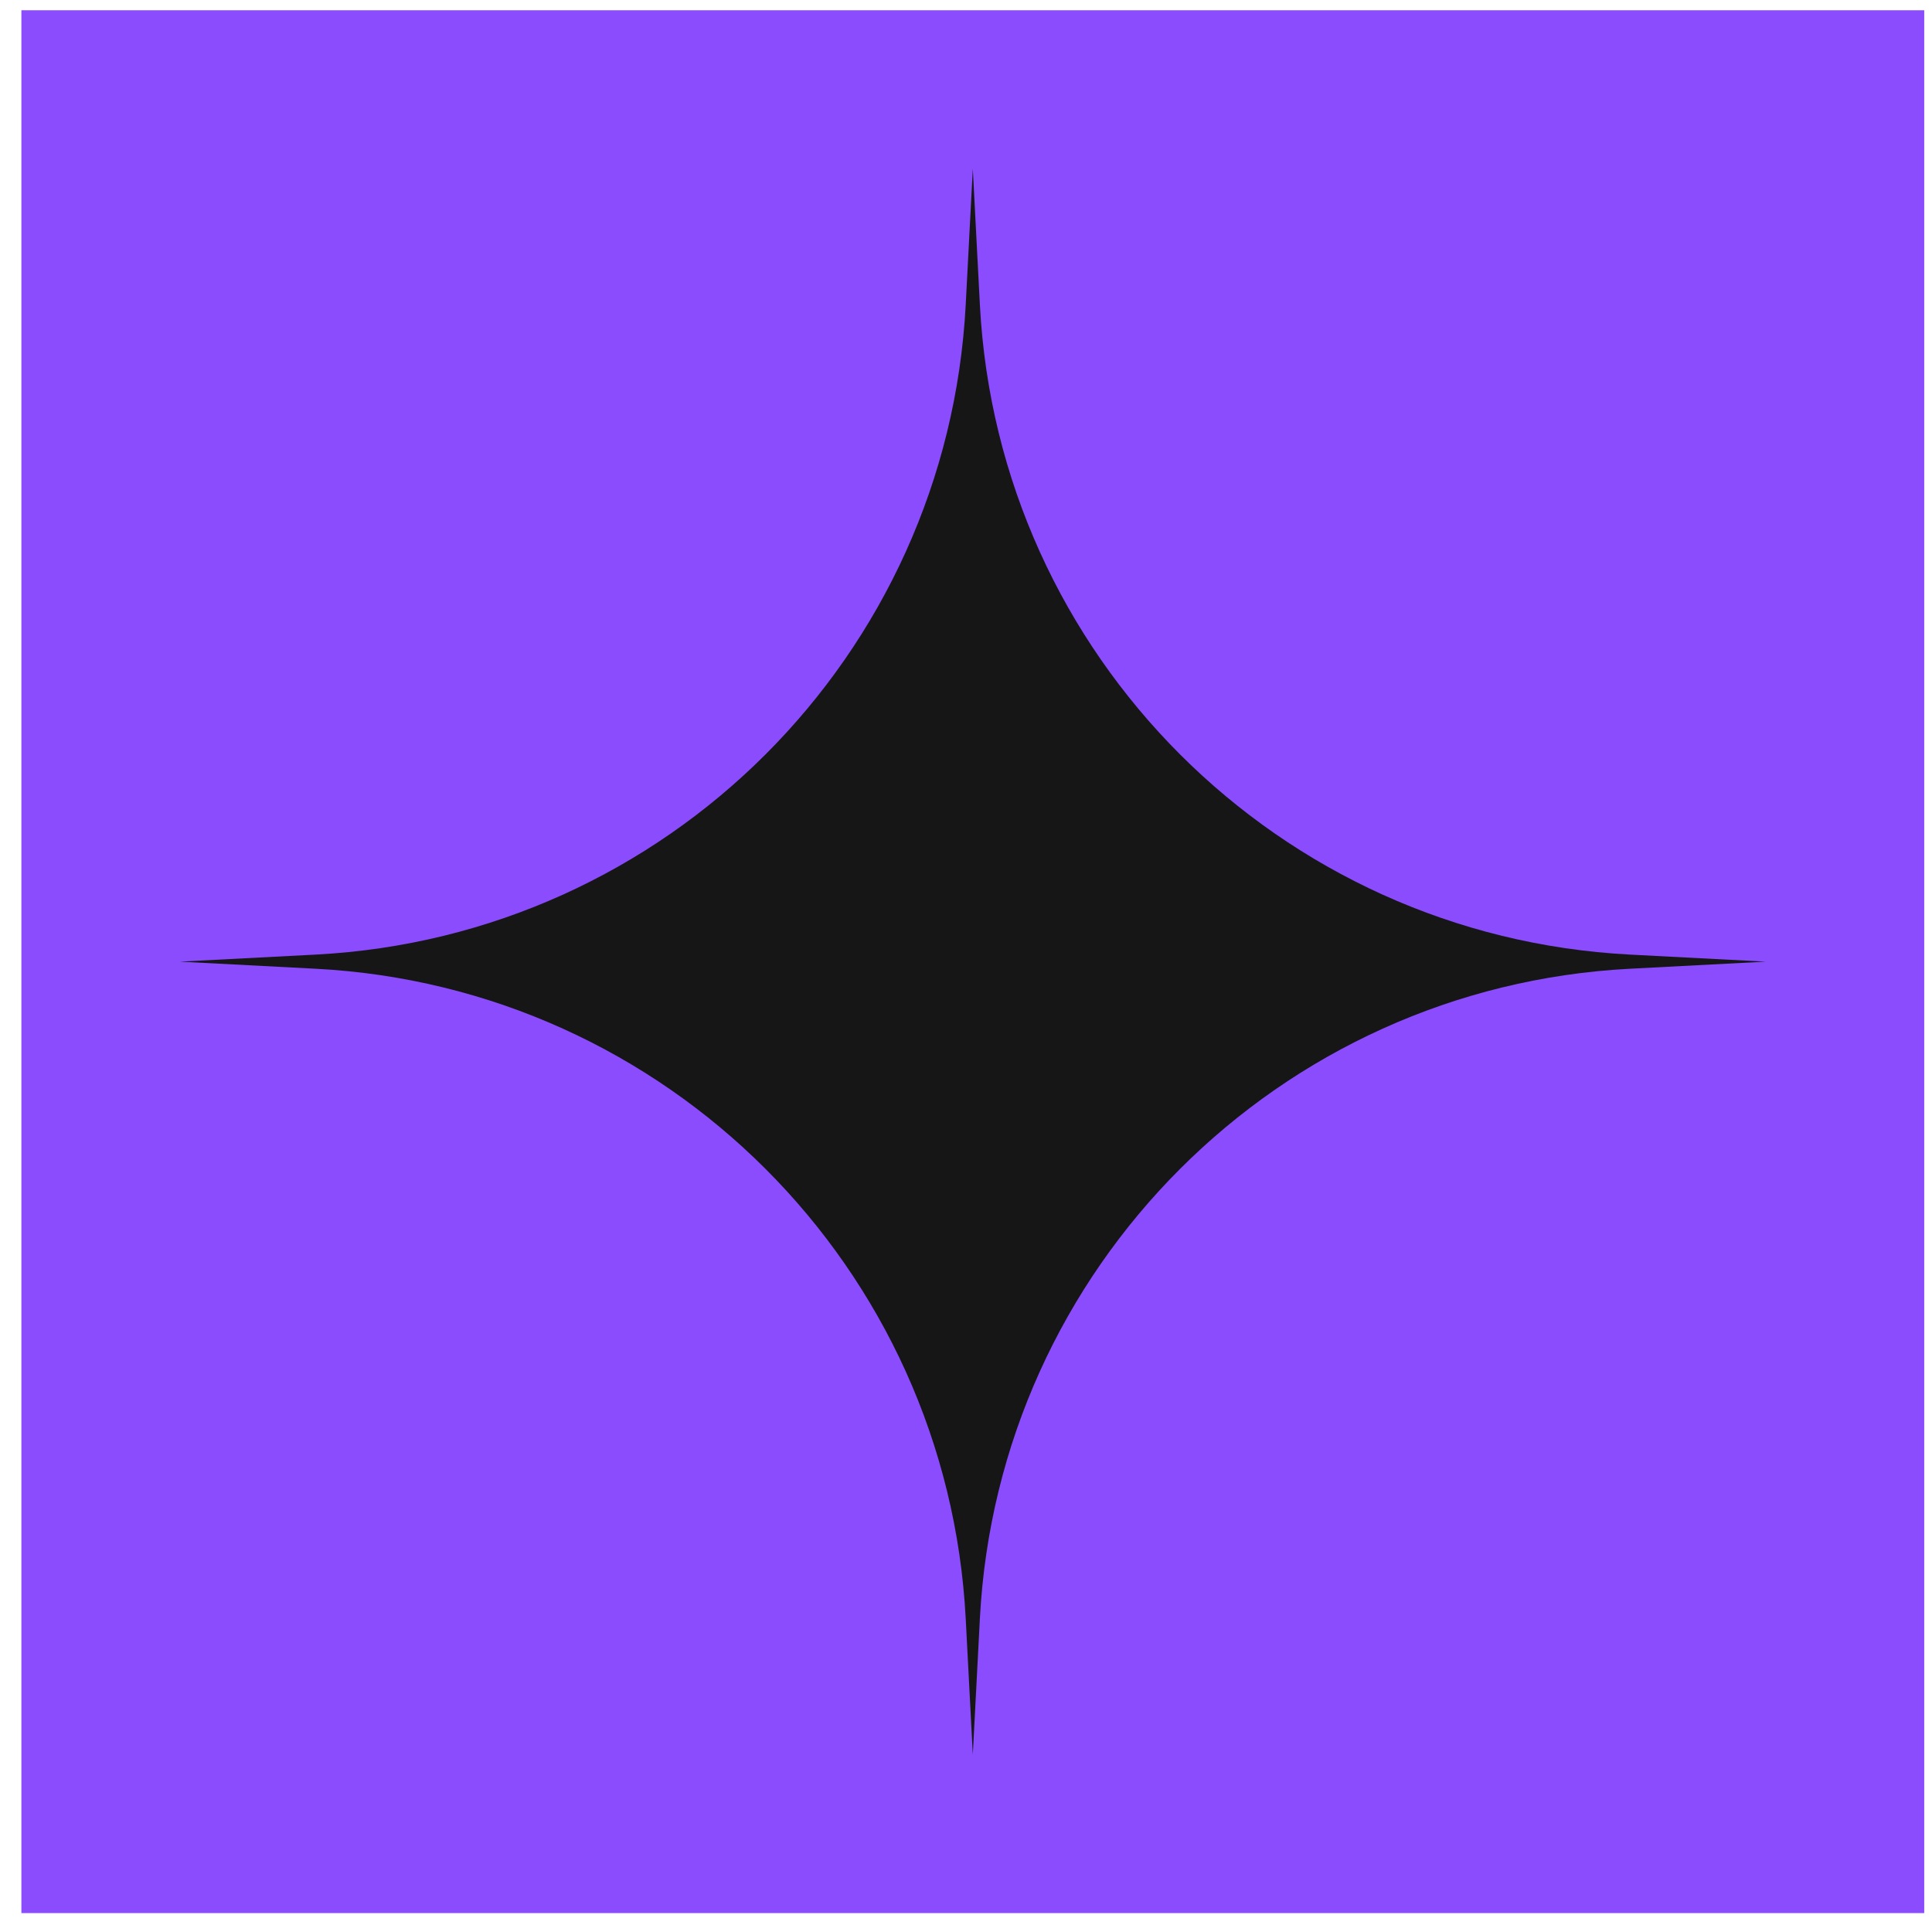 <svg width="84" height="84" viewBox="0 0 84 84" fill="none" xmlns="http://www.w3.org/2000/svg">
<g clip-path="url(#clip0_594_4805)">
<rect width="82.732" height="82.732" transform="translate(0.93 0.445)" fill="#8A4CFC"/>
<path d="M42.296 7.34L42.603 13.243C43.398 28.51 55.597 40.709 70.864 41.504L76.767 41.811L70.864 42.119C55.597 42.914 43.398 55.113 42.603 70.379L42.296 76.283L41.988 70.379C41.193 55.113 28.994 42.914 13.728 42.119L7.824 41.811L13.728 41.504C28.994 40.709 41.193 28.51 41.988 13.243L42.296 7.34Z" fill="#161616"/>
</g>
<defs>
<clipPath id="clip0_594_4805">
<rect width="82.732" height="82.732" fill="white" transform="translate(0.93 0.445)"/>
</clipPath>
</defs>
</svg>
